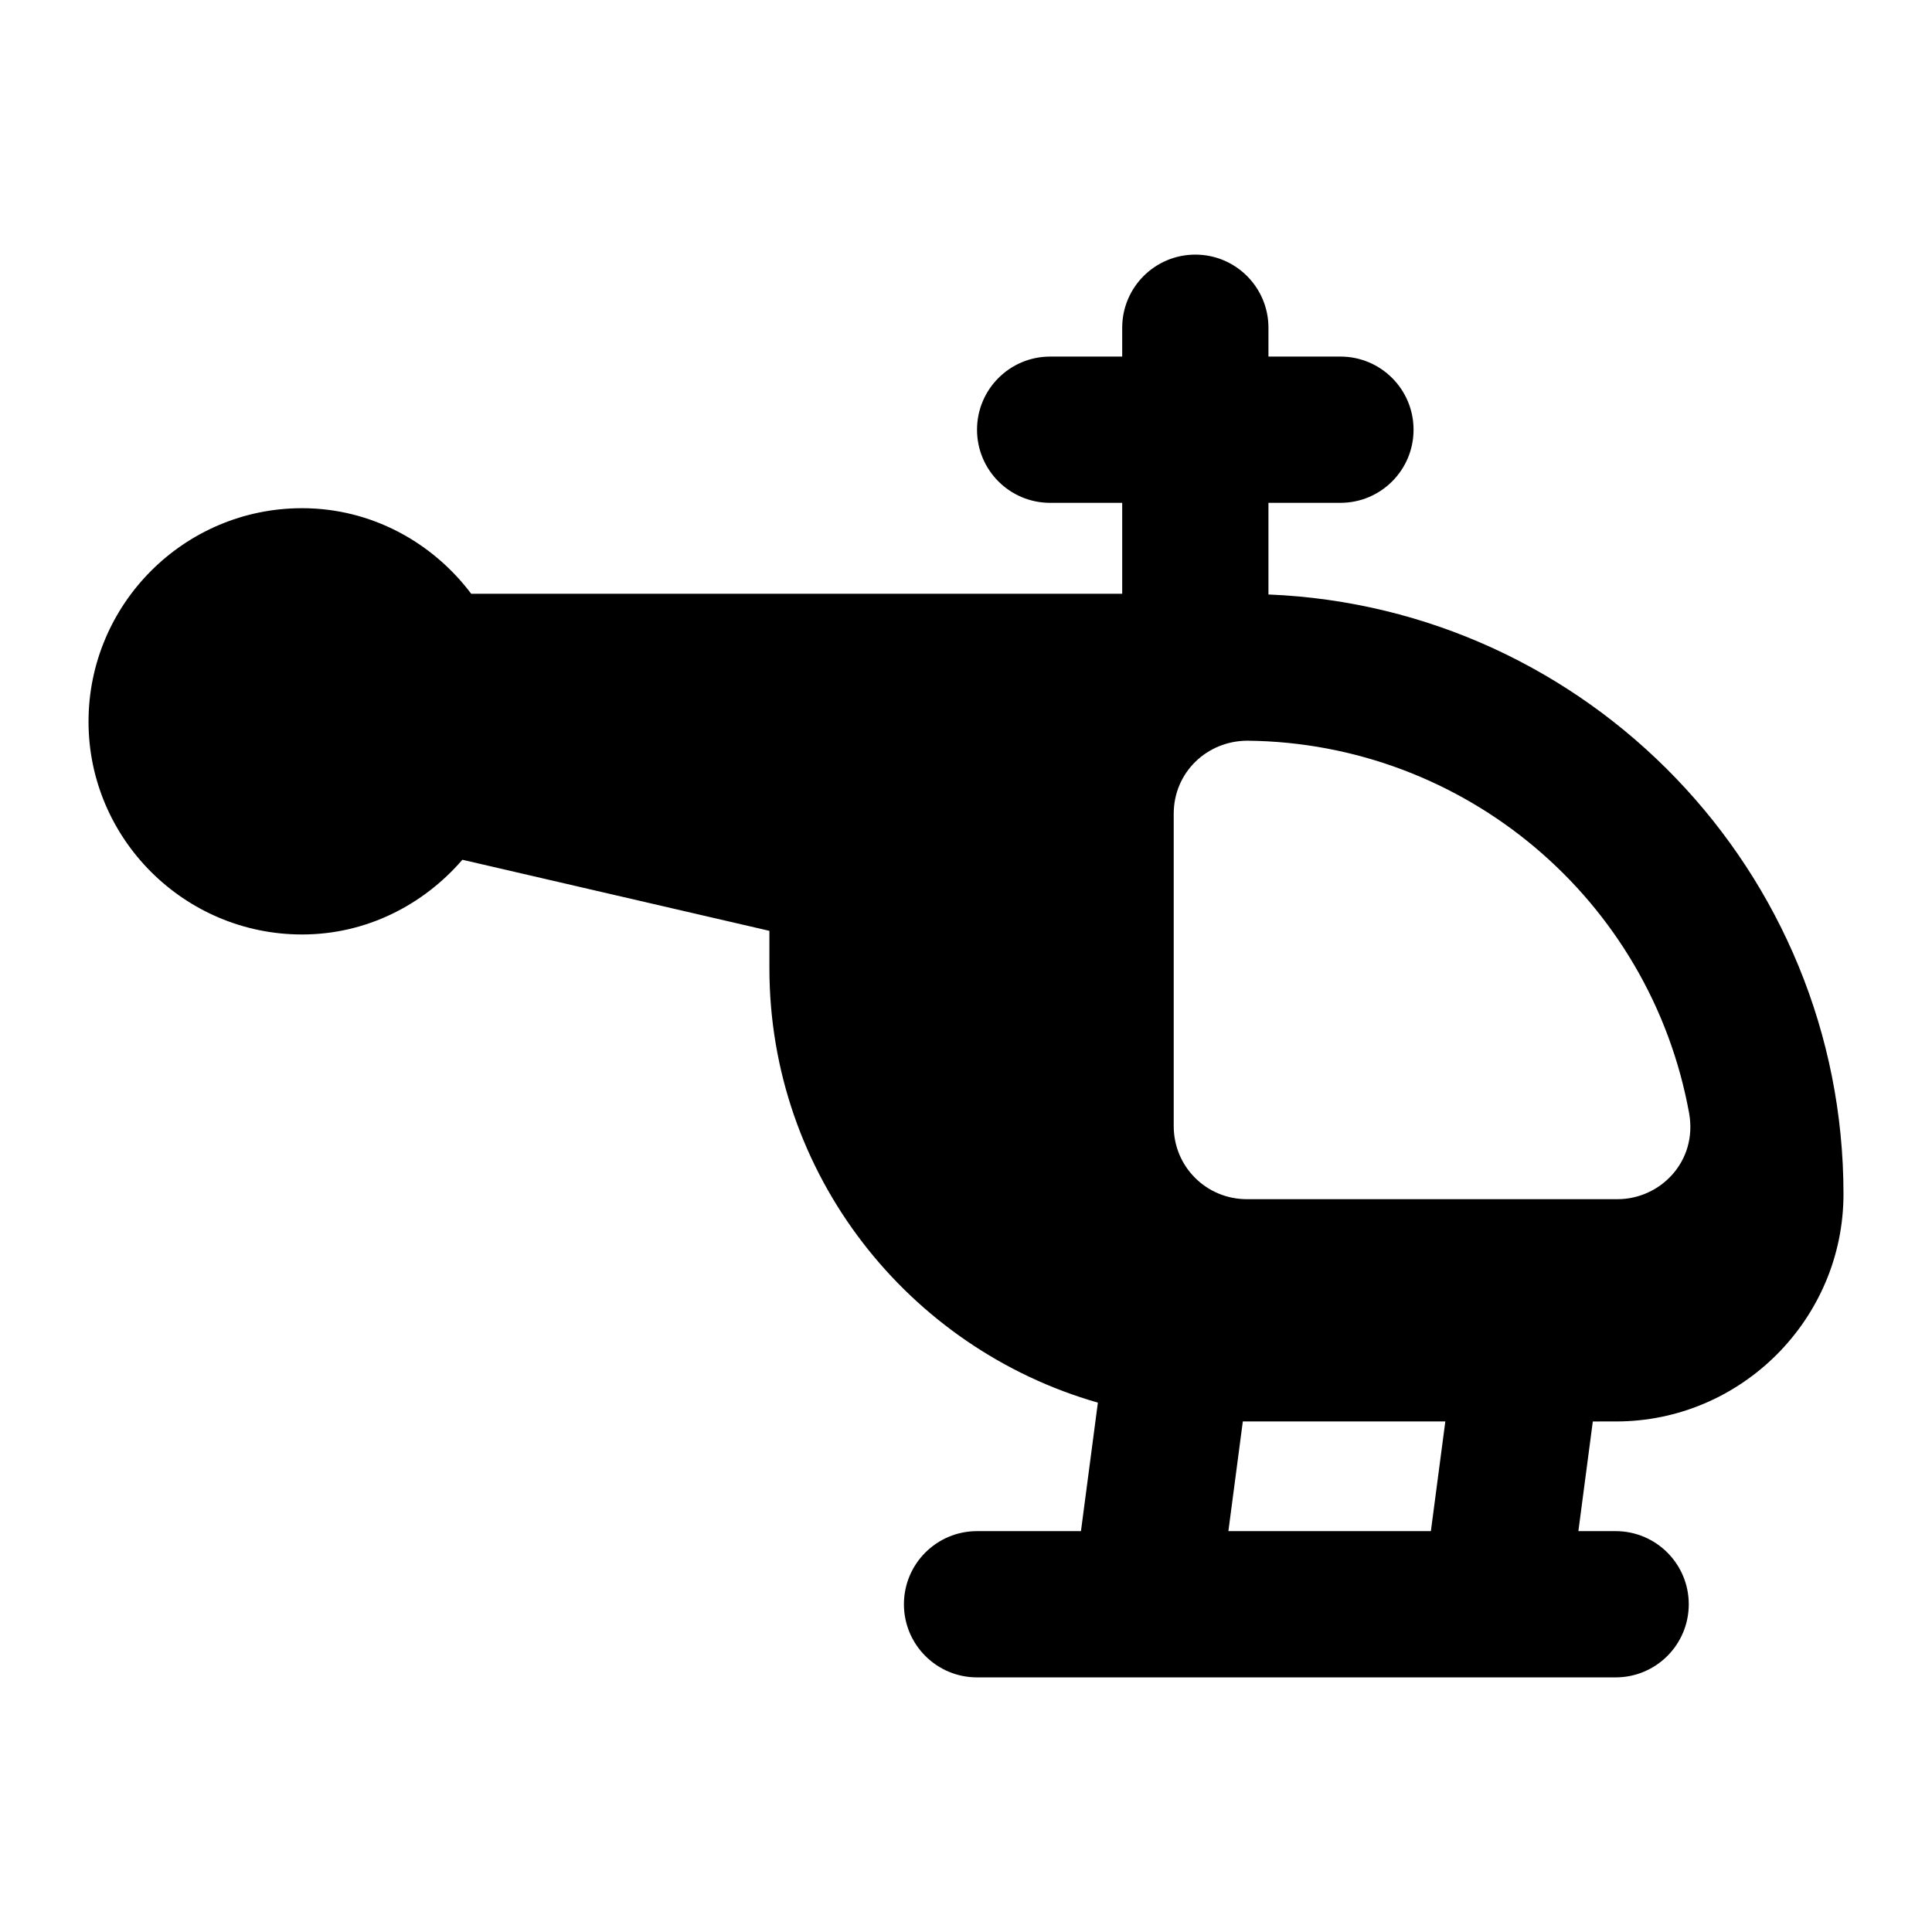 <?xml version="1.0" encoding="UTF-8"?>
<!-- Uploaded to: ICON Repo, www.svgrepo.com, Generator: ICON Repo Mixer Tools -->
<svg fill="#000000" width="800px" height="800px" version="1.1" viewBox="144 144 512 512" xmlns="http://www.w3.org/2000/svg">
 <path d="m572.28 520.7c33.137 0 60.262-27.129 60.262-60.262 0-85.453-67.625-155.41-152.3-158.89-0.031-0.004-0.059 0-0.09-0.004v-24.289h19.074c10.711 0 19.379-8.676 19.379-19.379 0-10.699-8.668-19.379-19.379-19.379h-19.074v-7.641c0-10.699-8.668-19.379-19.379-19.379-10.711 0-19.379 8.676-19.379 19.379v7.644h-19.094c-10.711 0-19.379 8.676-19.379 19.379 0 10.699 8.668 19.379 19.379 19.379h19.094v24.098l-172.52-0.004c-10.316-13.684-26.516-22.676-44.832-22.676-31.199 0-56.582 25.383-56.582 56.582 0 31.004 25.383 56.387 56.582 56.387 17.004 0 32.129-7.793 42.492-19.801l0.172 0.039 81.191 18.797v9.883c0 54.719 36.836 100.77 87.051 115.15l-4.484 34.051h-27.535c-10.711 0-19.379 8.676-19.379 19.379 0 10.699 8.668 19.379 19.379 19.379h169.23c10.711 0 19.379-8.676 19.379-19.379 0-10.699-8.668-19.379-19.379-19.379h-9.875l3.828-29.062zm19.375-81.578c2.195 12.727-7.699 22.672-18.988 22.672h-98.242c-10.656 0-19.379-8.527-19.379-19.379v-82.742c0-11.047 8.883-19.379 19.57-19.379 57.551 0.586 106.77 42.055 117.04 98.828zm-68.457 110.64h-53.664l3.828-29.062h53.664z"/>
</svg>